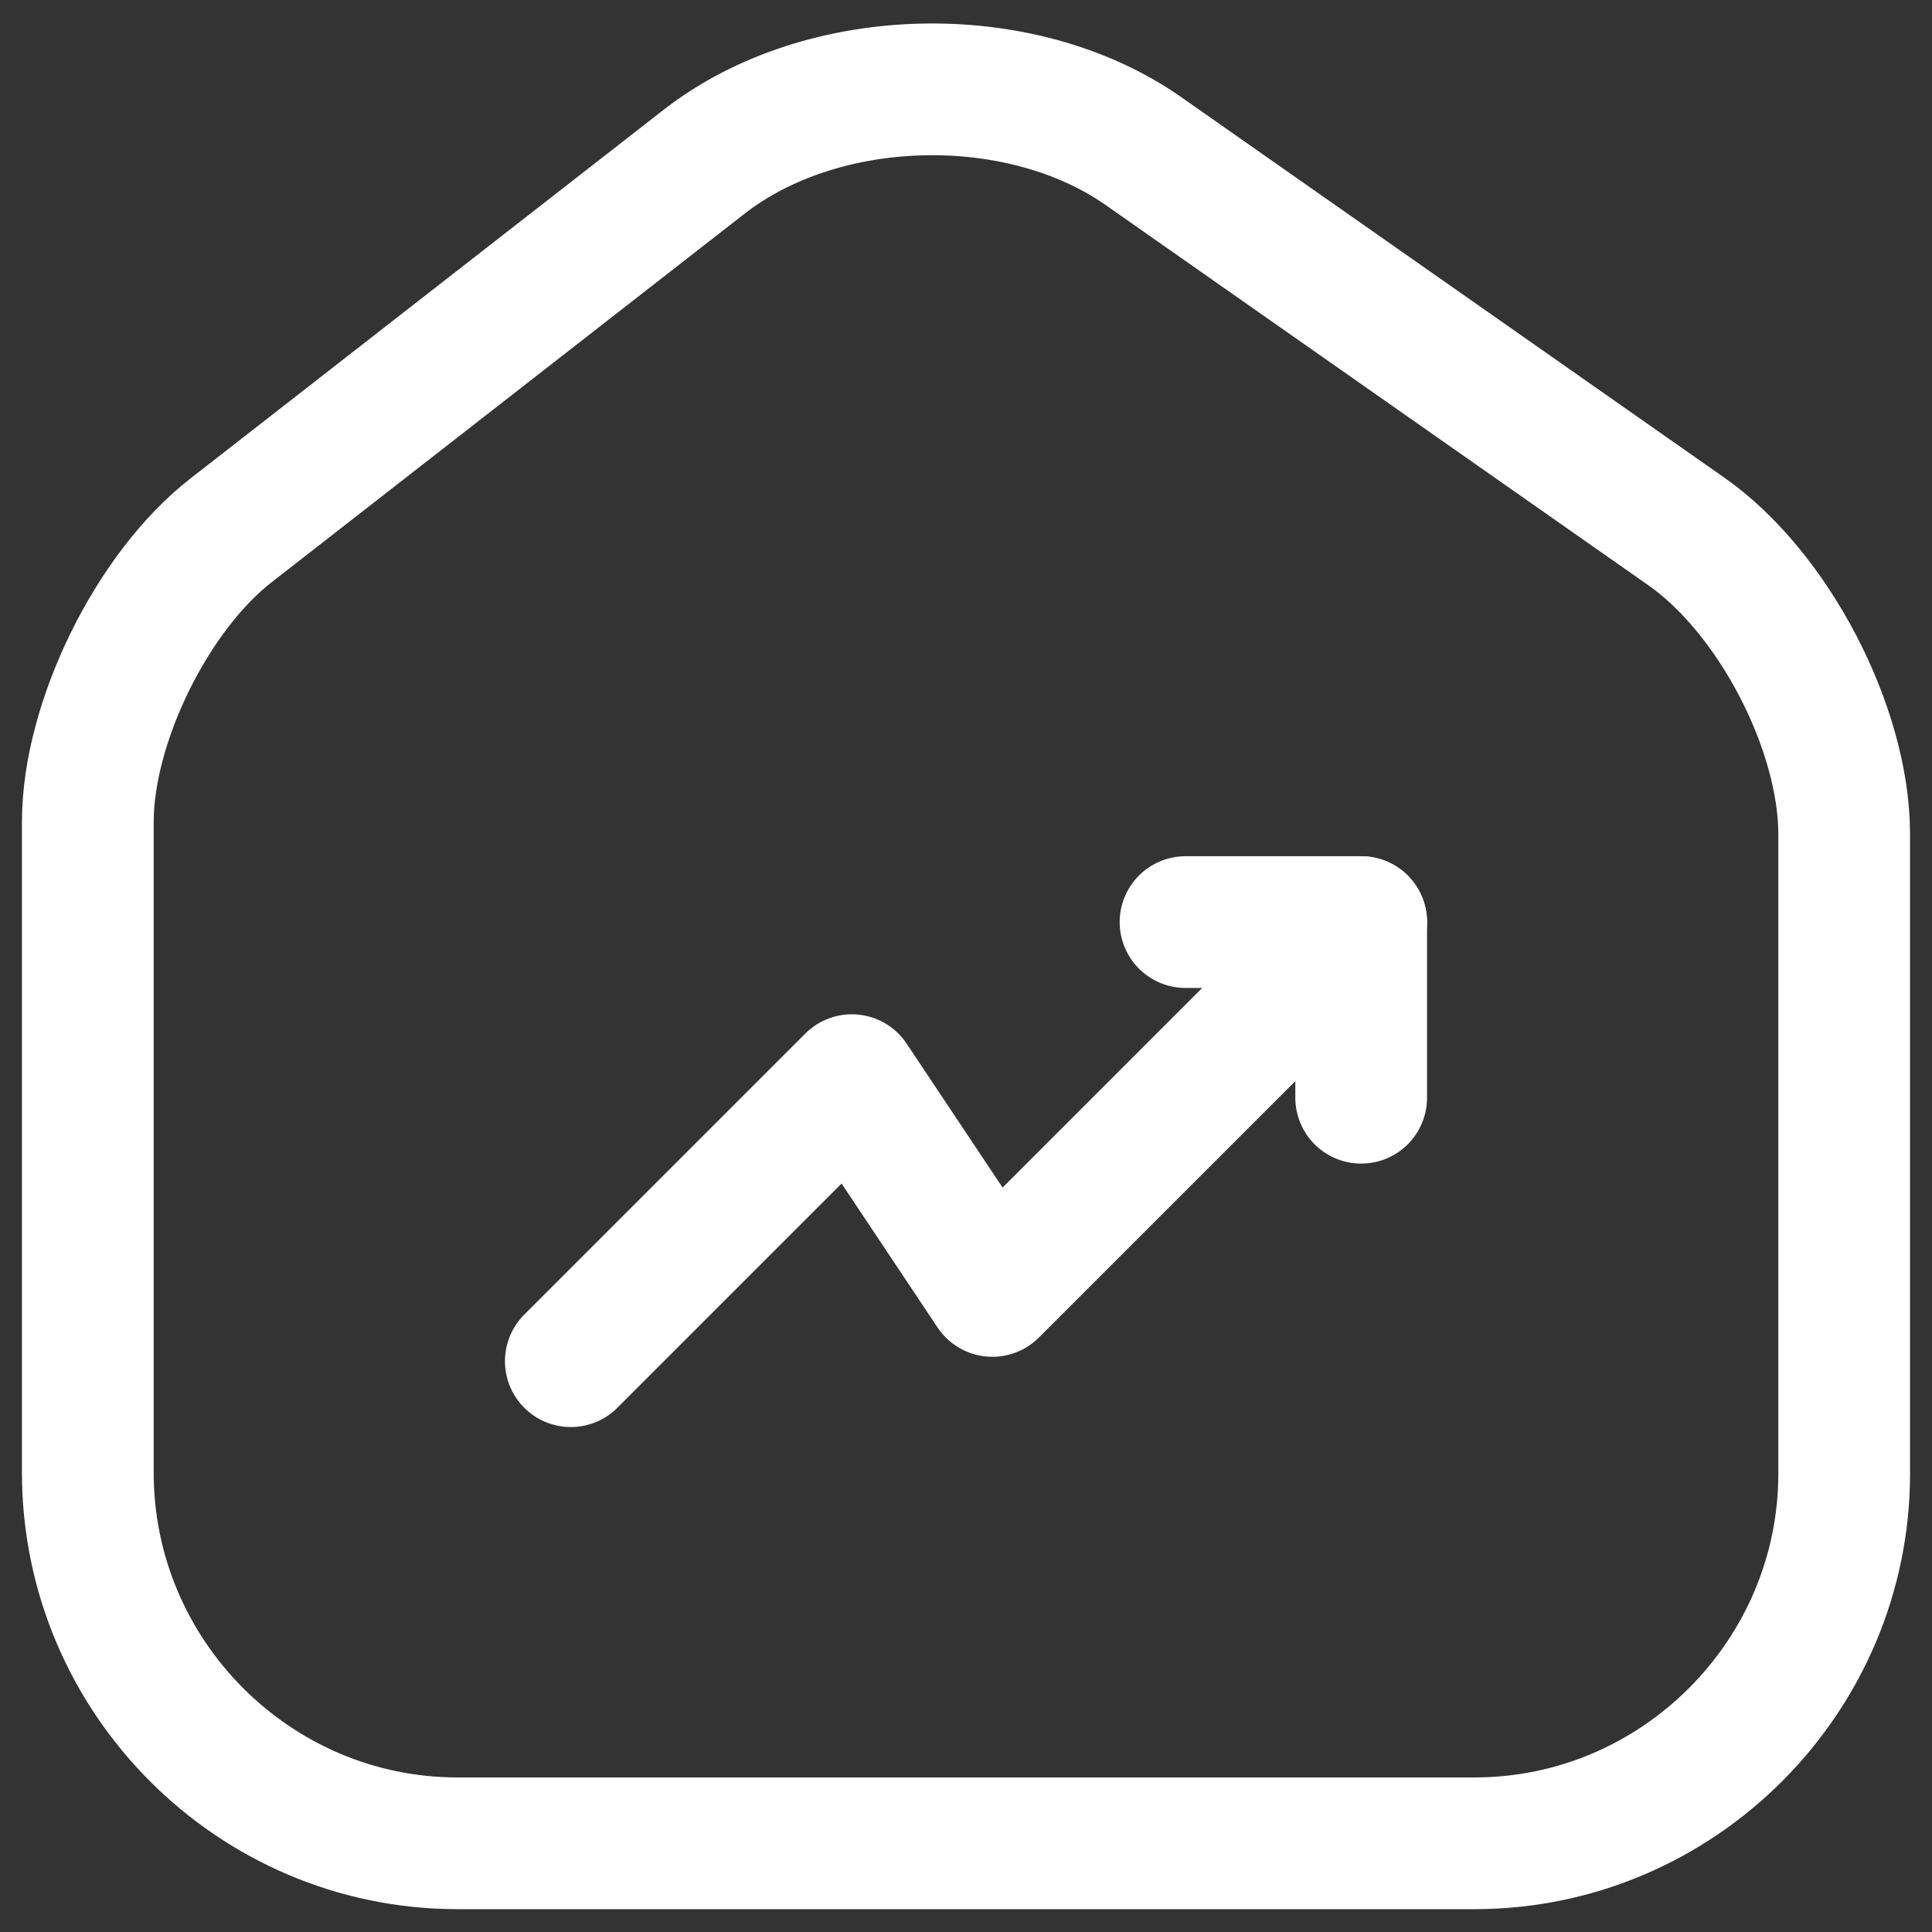 <svg width="44" height="44" viewBox="0 0 44 44" fill="none" xmlns="http://www.w3.org/2000/svg">
<rect x="0" y="0" width="44" height="44" fill="#333333" stroke="none"/>
<path d="M16.04 3.68L5.26 12.08C3.46 13.48 2 16.46 2 18.72V33.54C2 38.18 5.78 41.98 10.42 41.98H33.58C38.22 41.98 42 38.18 42 33.56V19C42 16.58 40.38 13.48 38.4 12.1L26.04 3.44C23.24 1.48 18.74 1.58 16.04 3.68Z" stroke="white" stroke-width="3" stroke-linecap="round" stroke-linejoin="round"/>
<path d="M31 21L22.6 29.4L19.4 24.6L13 31" stroke="white" stroke-width="3" stroke-linecap="round" stroke-linejoin="round"/>
<path d="M27 21H31V25" stroke="white" stroke-width="3" stroke-linecap="round" stroke-linejoin="round"/>
</svg>
